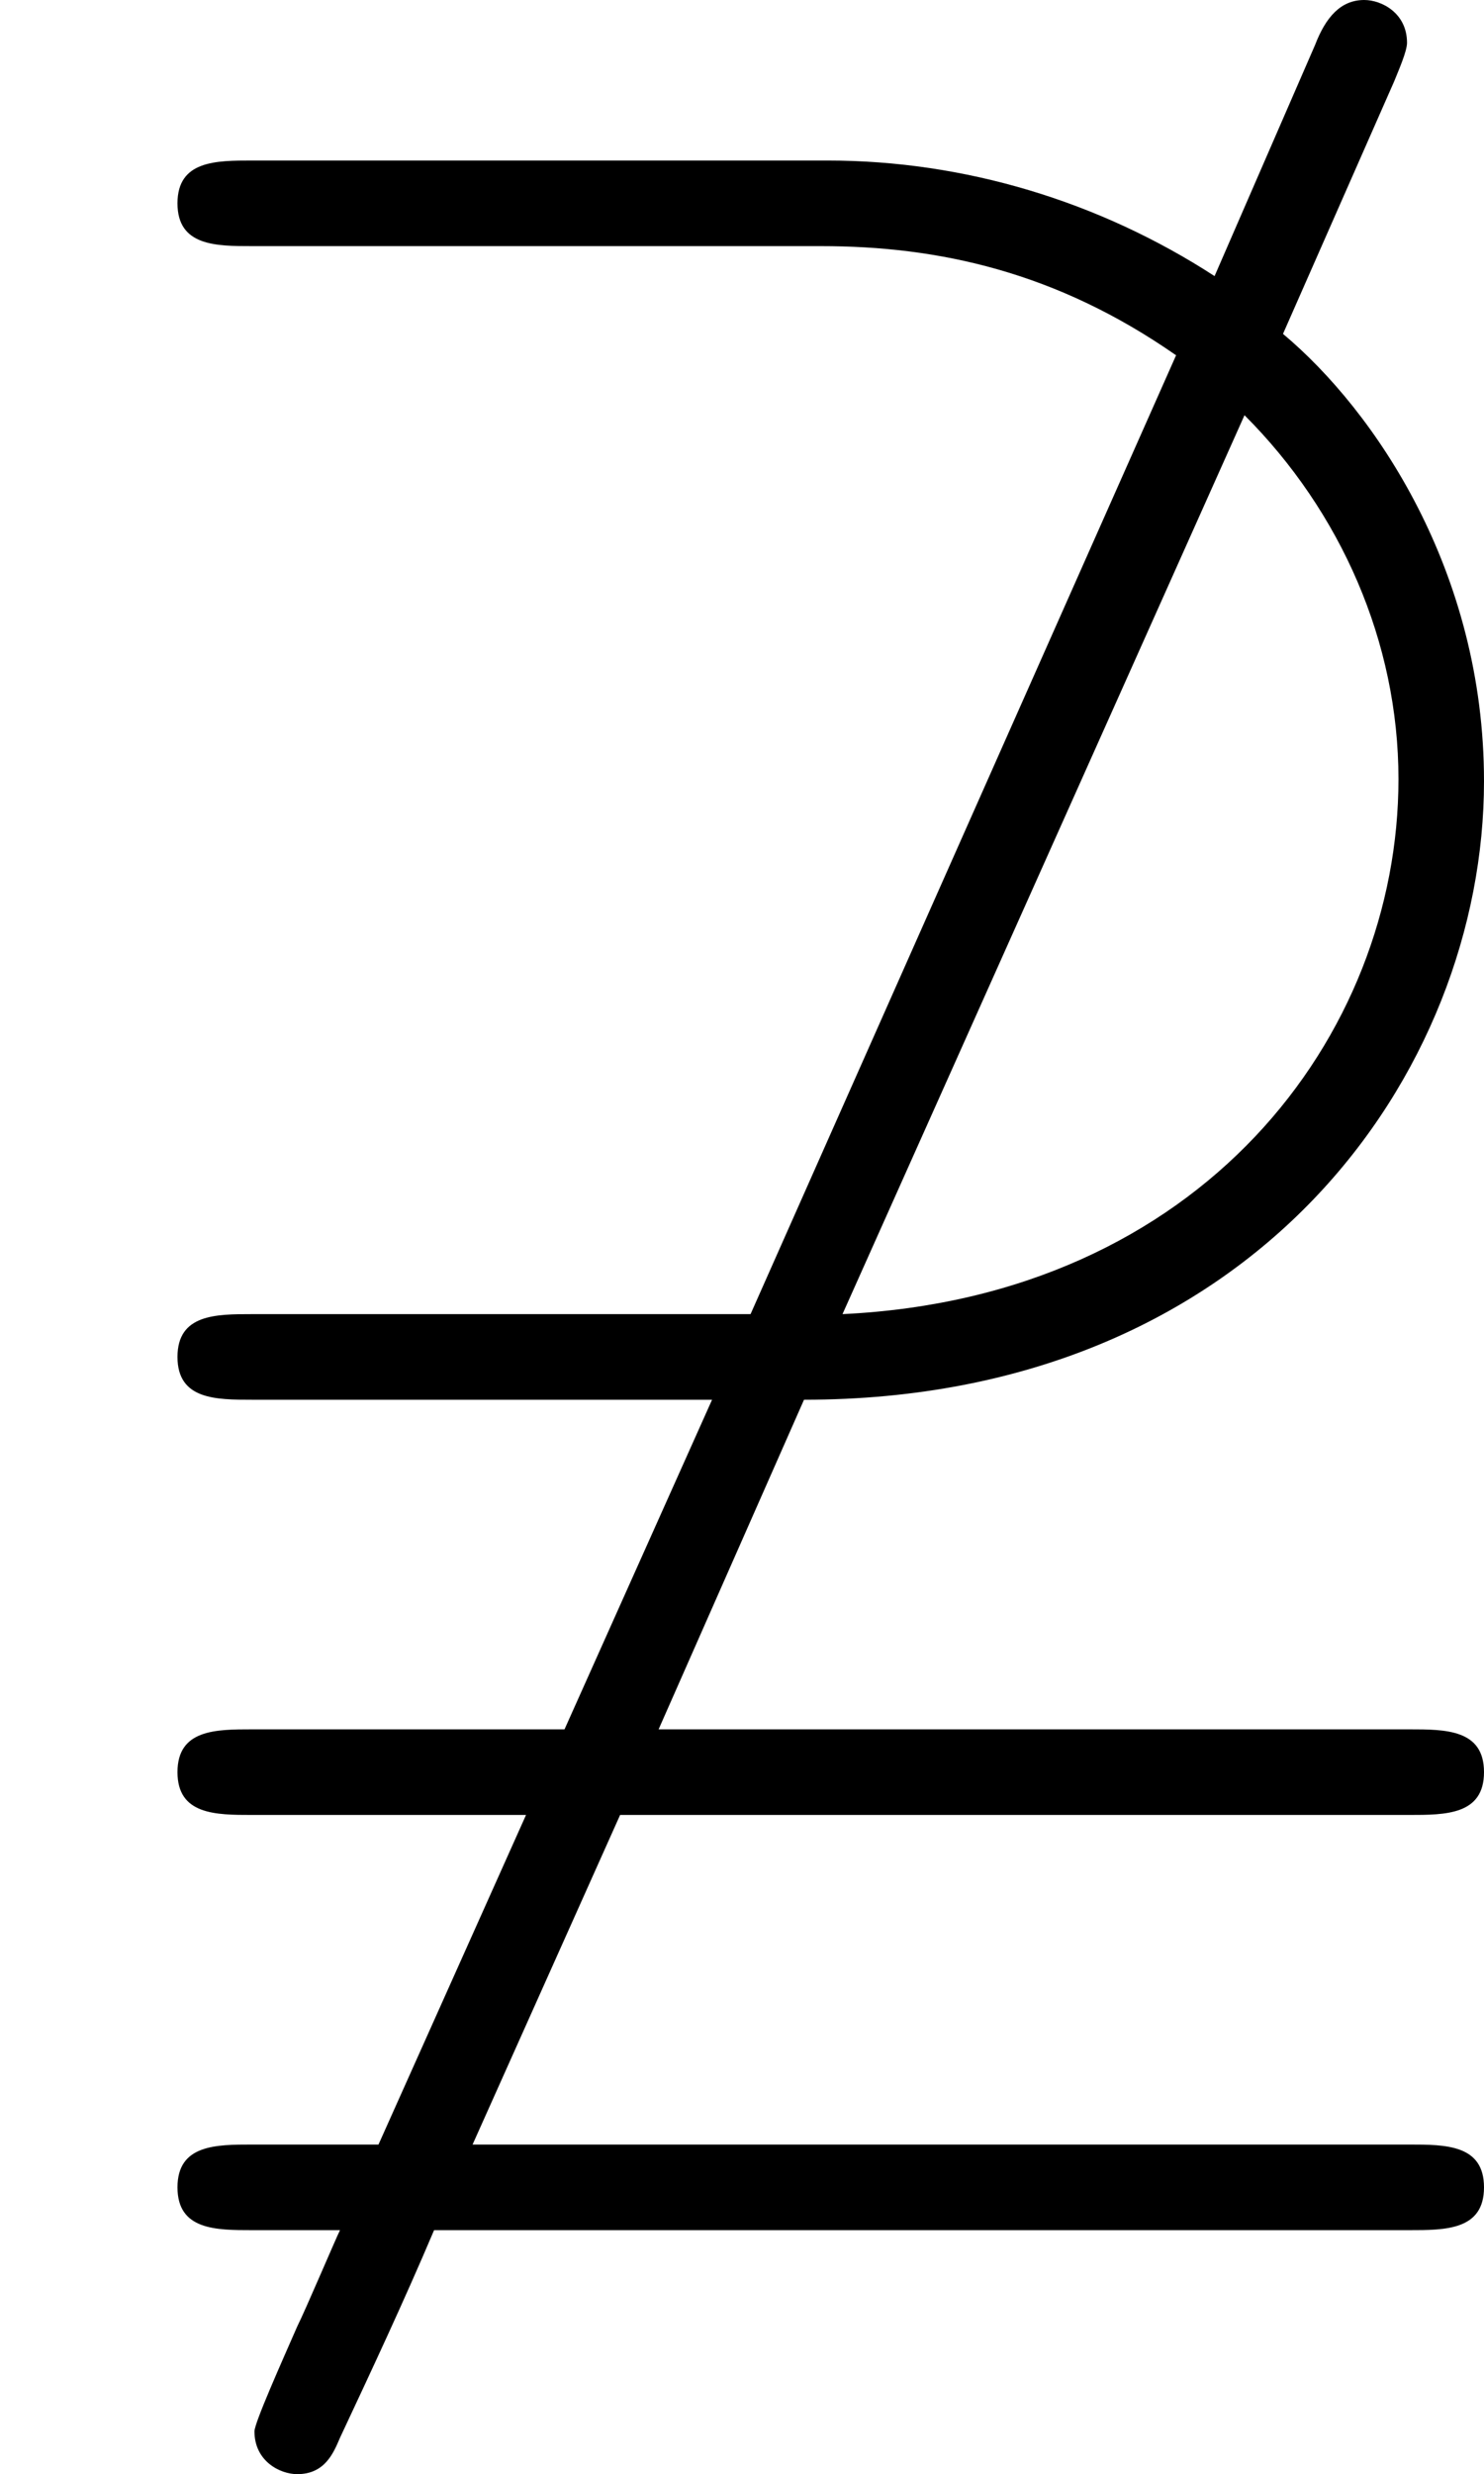 <?xml version='1.0' encoding='ISO-8859-1'?>
<!DOCTYPE svg PUBLIC "-//W3C//DTD SVG 1.1//EN" "http://www.w3.org/Graphics/SVG/1.1/DTD/svg11.dtd">
<!-- This file was generated by dvisvgm 1.0.11 (i686-pc-linux-gnu) -->
<!-- Thu Jan 29 20:18:23 2015 -->
<svg height='231.2pt' version='1.1' viewBox='4432.22 1629.92 138.8 231.2' width='138.8pt' xmlns='http://www.w3.org/2000/svg' xmlns:xlink='http://www.w3.org/1999/xlink'>
<defs>
<path d='M3.51 -2.14H1.18C1.01 -2.14 0.83 -2.14 0.83 -1.94S1.01 -1.74 1.18 -1.74H3.33L2.64 -0.2H1.18C1.01 -0.2 0.83 -0.2 0.83 0S1.01 0.2 1.18 0.2H2.46L1.77 1.74H1.18C1.01 1.74 0.83 1.74 0.83 1.94S1.01 2.14 1.18 2.14H1.59C1.57 2.18 1.43 2.51 1.39 2.59C1.32 2.75 1.19 3.04 1.19 3.08C1.19 3.22 1.31 3.28 1.39 3.28C1.52 3.28 1.56 3.18 1.59 3.11C1.74 2.79 1.89 2.47 2.03 2.14H6.59C6.76 2.14 6.94 2.14 6.94 1.94S6.76 1.74 6.59 1.74H2.21L2.9 0.2H6.59C6.76 0.2 6.94 0.2 6.94 0S6.76 -0.2 6.59 -0.2H3.08L3.76 -1.74C5.87 -1.74 6.94 -3.27 6.94 -4.63C6.94 -5.61 6.43 -6.36 6 -6.72L6.52 -7.9C6.54 -7.95 6.58 -8.04 6.58 -8.08C6.58 -8.22 6.46 -8.28 6.38 -8.28C6.27 -8.28 6.2 -8.2 6.15 -8.07L5.68 -6.99C5.14 -7.34 4.51 -7.53 3.87 -7.53H1.18C1.01 -7.53 0.83 -7.53 0.83 -7.33S1.01 -7.13 1.18 -7.13H3.84C4.39 -7.13 4.94 -7.01 5.5 -6.62L3.51 -2.14ZM5.82 -6.34C6.27 -5.89 6.54 -5.28 6.54 -4.64C6.54 -3.44 5.62 -2.22 3.94 -2.14L5.82 -6.34Z' id='g0-35'/>
</defs>
<g id='page1' transform='matrix(20 0 0 20 0 0)'>
<use x='221.611' xlink:href='#g0-35' y='89.776'/>
</g>
</svg>
